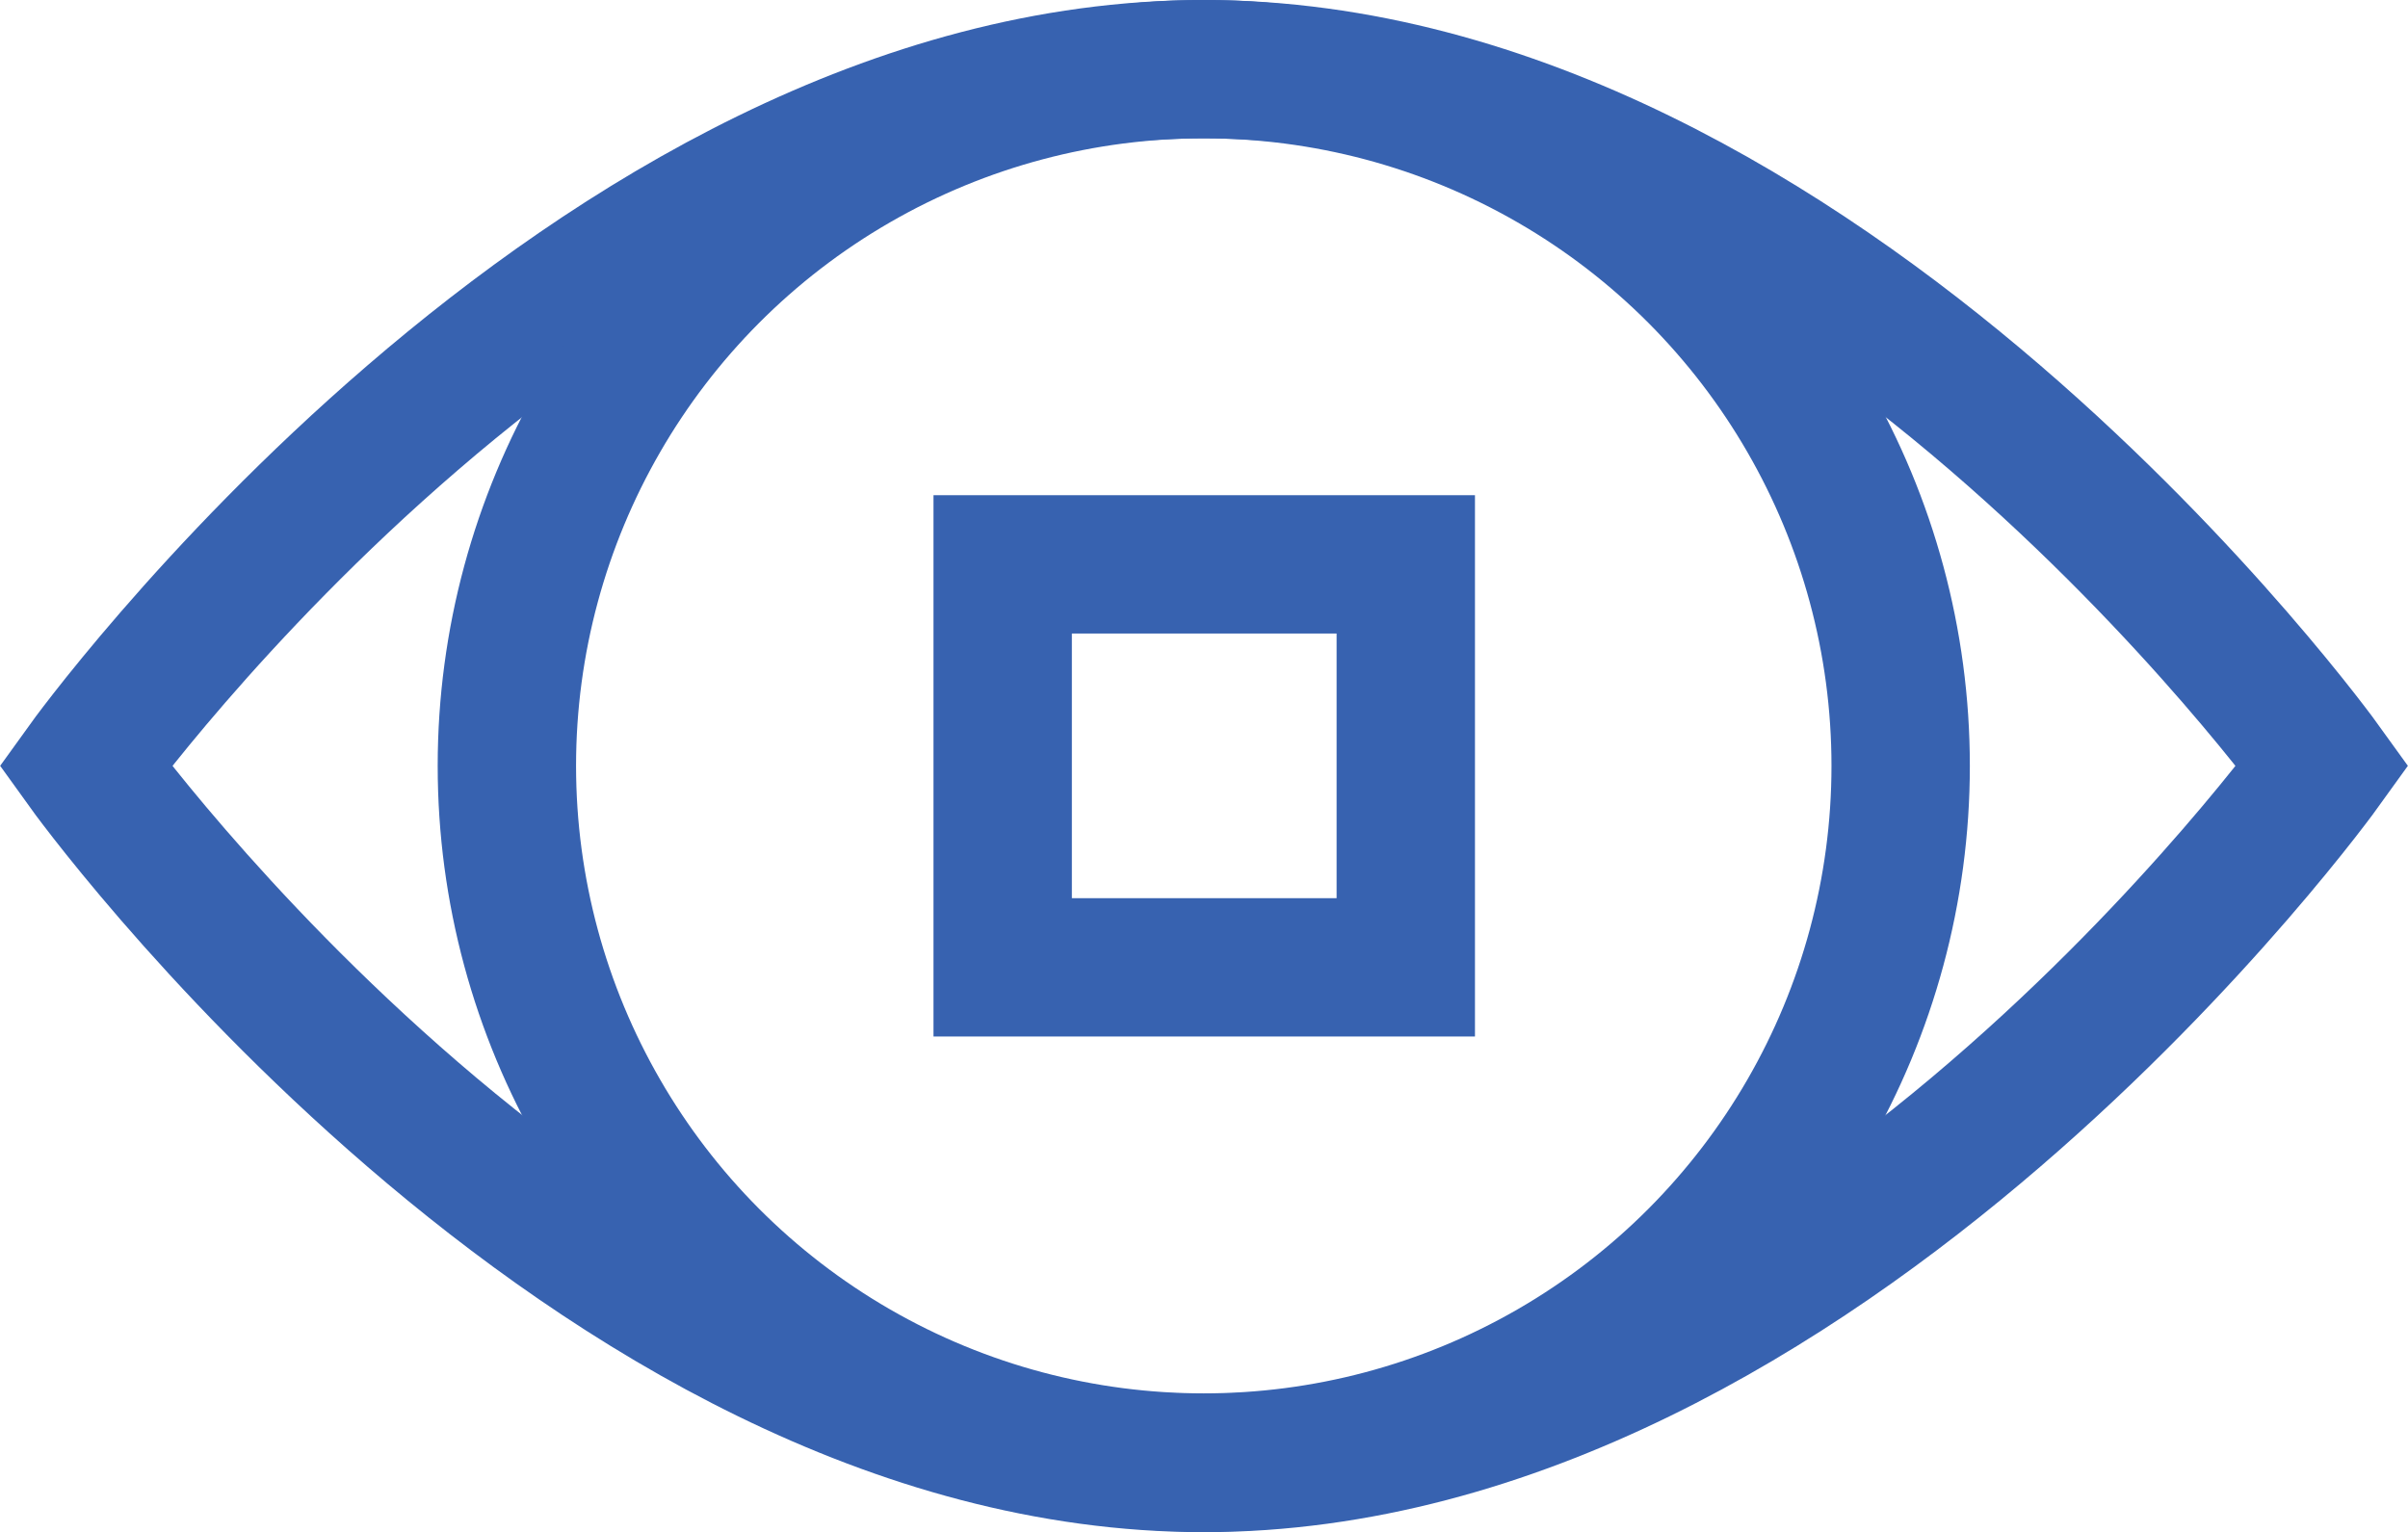 <svg xmlns="http://www.w3.org/2000/svg" viewBox="0 0 52.21 33.23"><defs><style>.cls-1{fill:none;stroke:#3762b0;stroke-miterlimit:10;stroke-width:3px;}</style></defs><g id="Design"><path class="cls-1" d="M50.36,16.61S39.5,31.73,26.1,31.73,1.85,16.61,1.85,16.61,12.71,1.5,26.1,1.5,50.36,16.61,50.36,16.61Z"></path><circle class="cls-1" cx="26.1" cy="16.61" r="15.11"></circle><rect class="cls-1" x="21.74" y="12.24" width="8.74" height="8.74"></rect></g></svg>